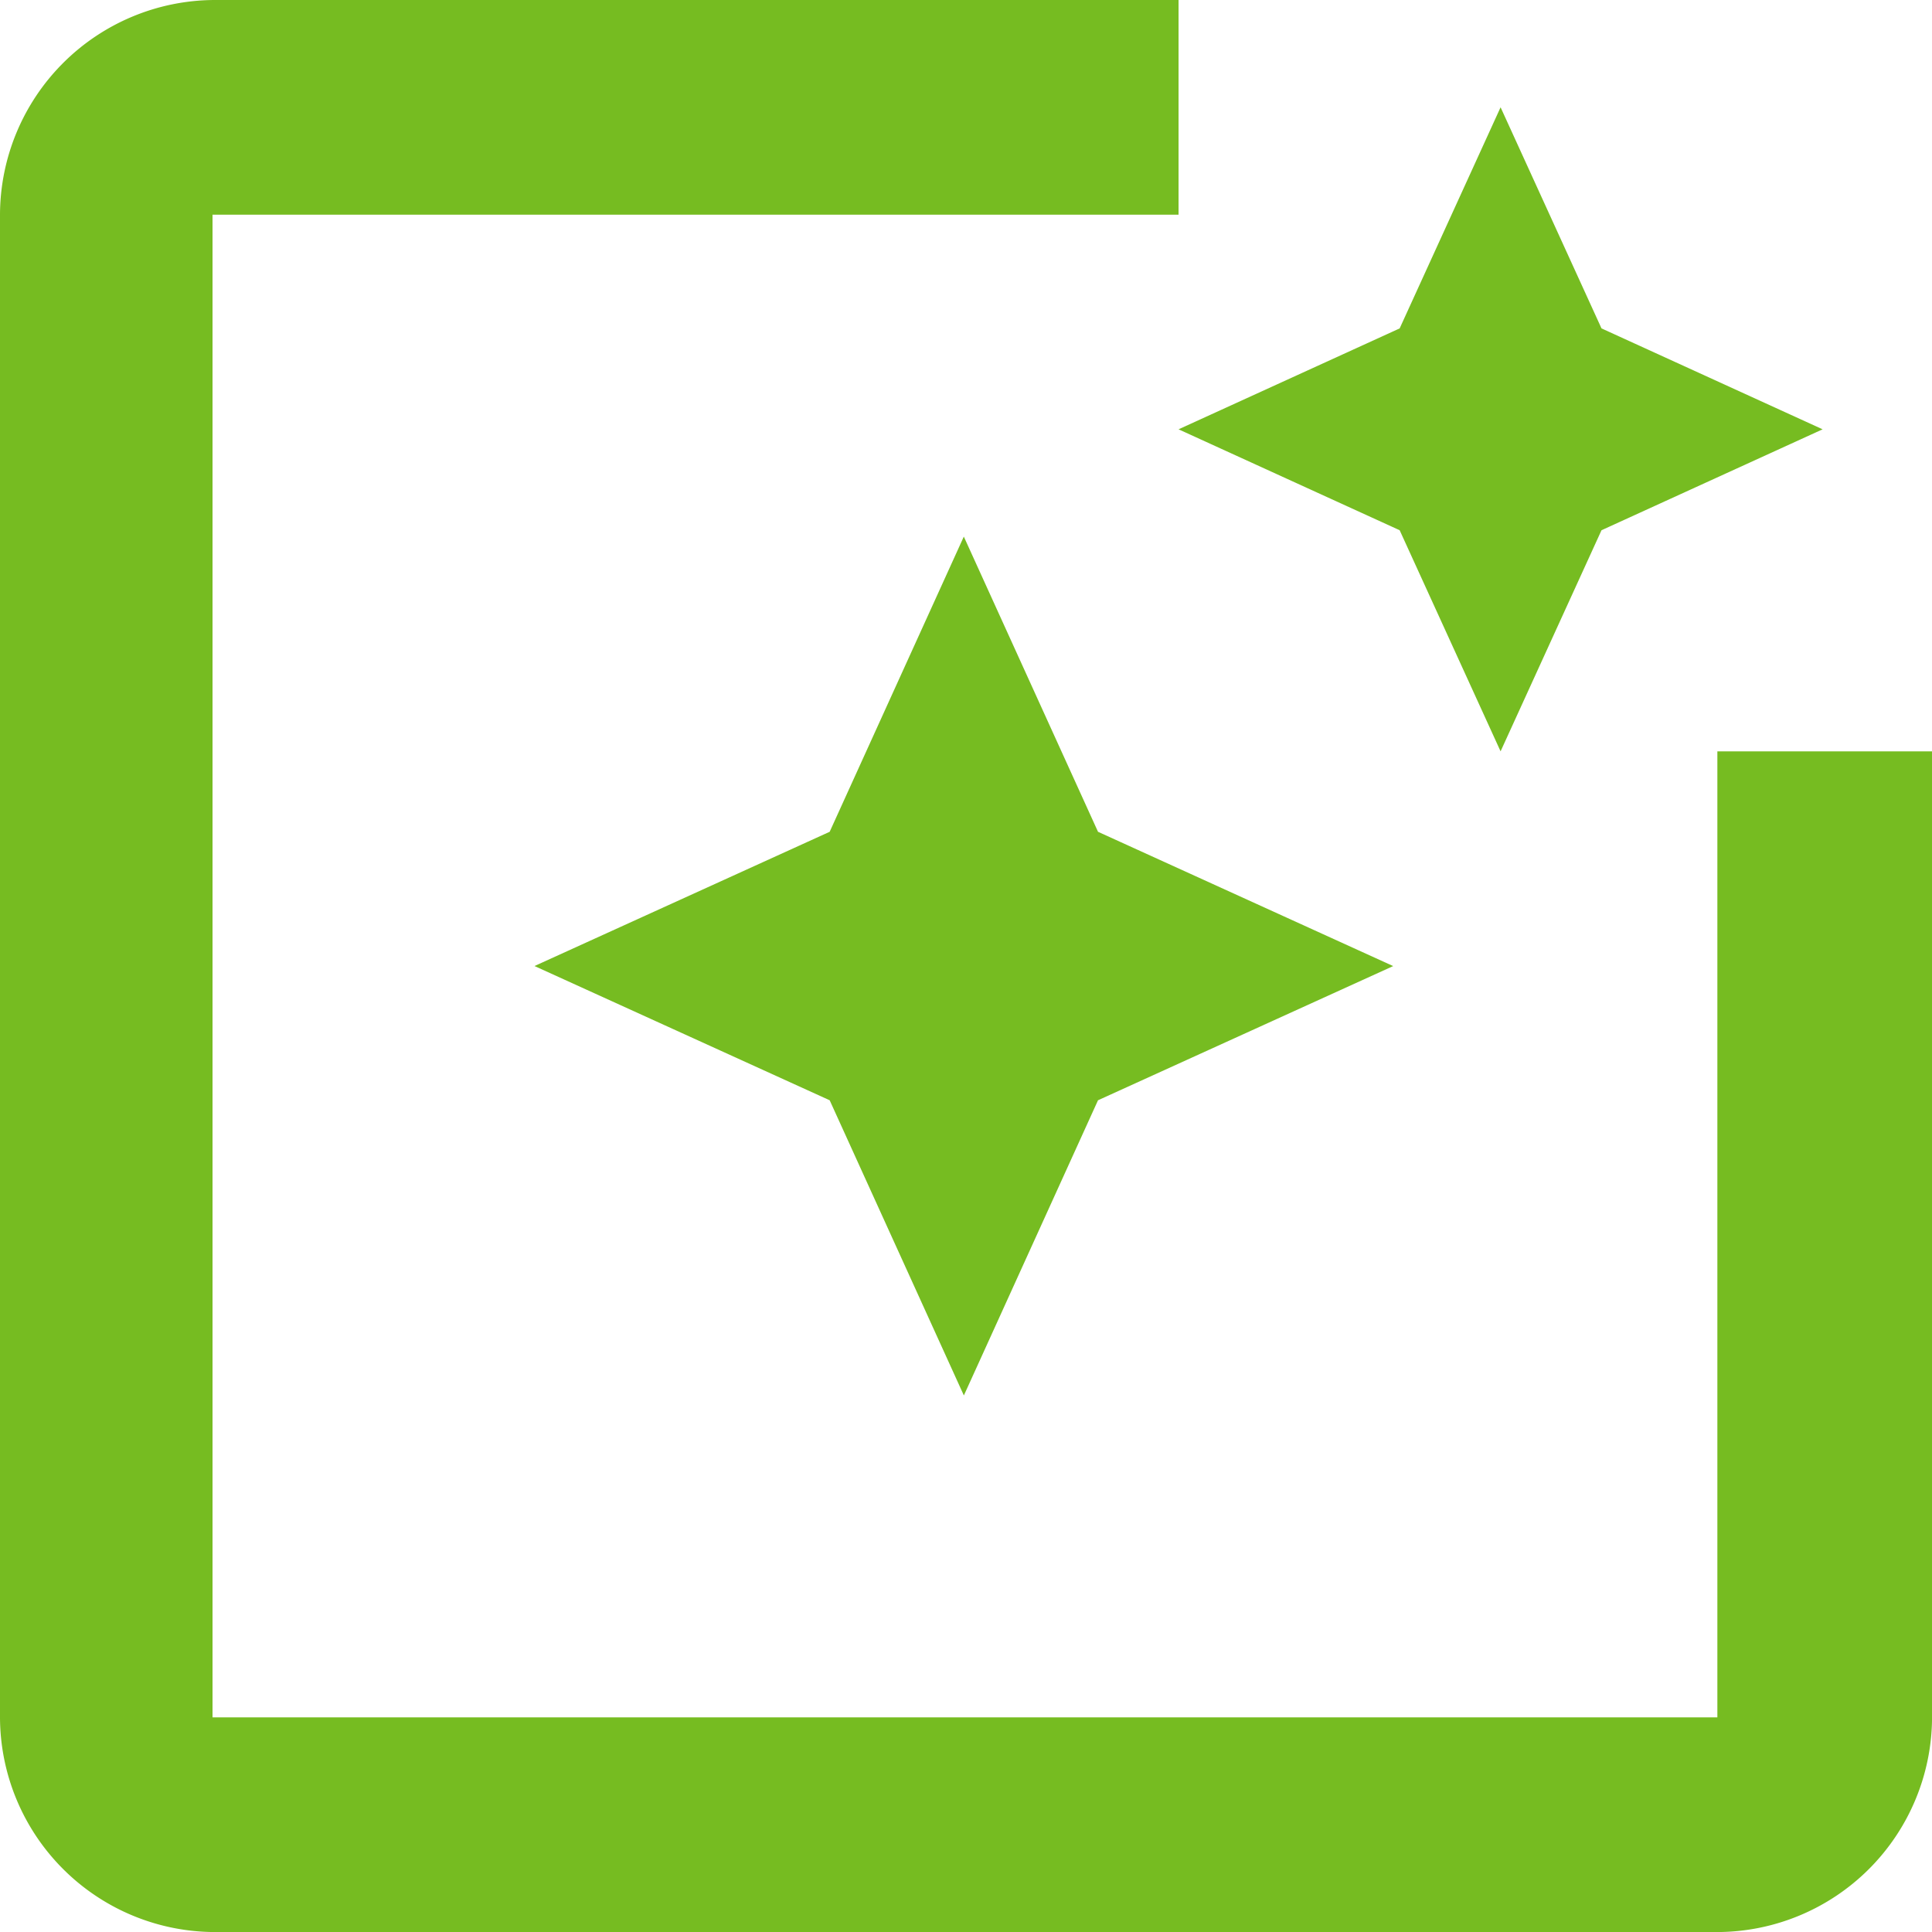 <svg xmlns="http://www.w3.org/2000/svg" width="36.699" height="36.699" viewBox="0 0 36.699 36.699"><defs><style>.a{fill:#76bc21;}</style></defs><path class="a" d="M35.642,17.272v18.35H7.057V7.078h18.35V3H7.1A4.09,4.09,0,0,0,3.02,7.078V35.622A4.09,4.09,0,0,0,7.1,39.7H35.642a4.09,4.09,0,0,0,4.078-4.078V17.272Zm-4.118,0,1.917-4.2,4.2-1.917-4.2-1.917-1.917-4.2-1.917,4.2-4.2,1.917,4.2,1.917ZM23.877,18.8l-2.549-5.607L18.78,18.8,13.173,21.35,18.78,23.9l2.549,5.607L23.877,23.9l5.607-2.549Z" transform="translate(-3.02 -3)"></path></svg>